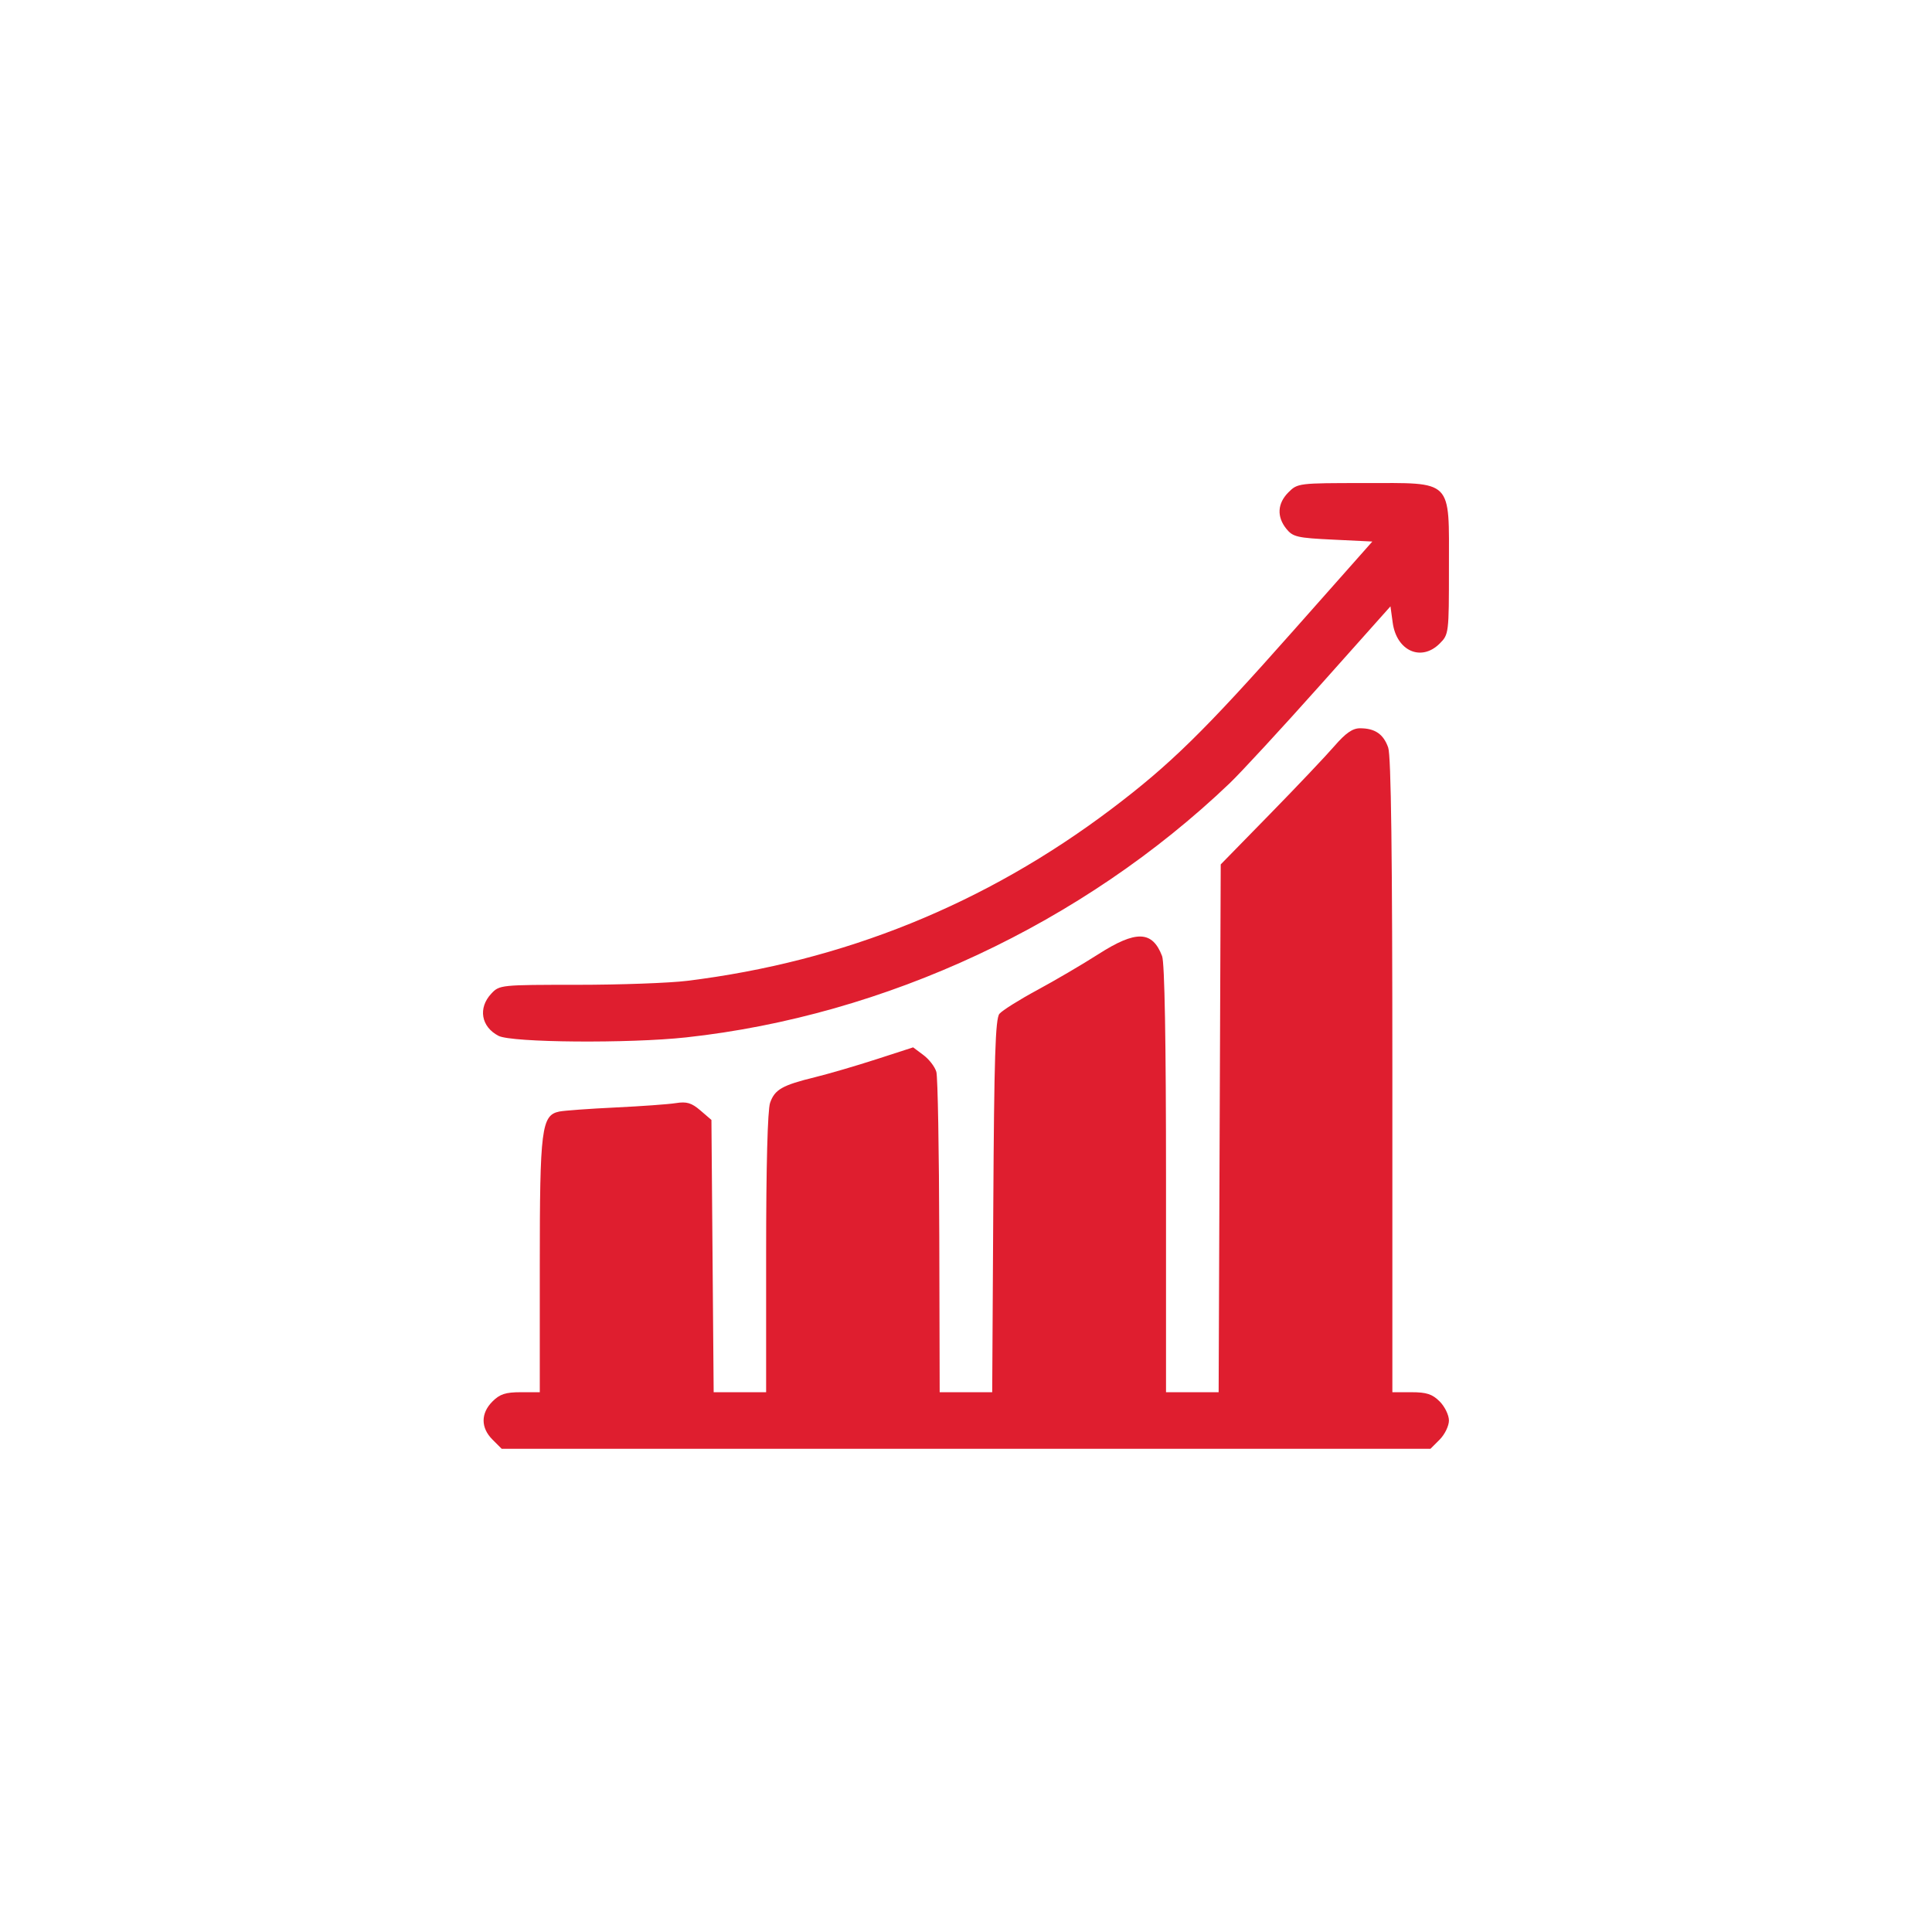 <?xml version="1.0" encoding="UTF-8"?> <svg xmlns="http://www.w3.org/2000/svg" width="64" height="64" viewBox="0 0 64 64" fill="none"> <path fill-rule="evenodd" clip-rule="evenodd" d="M42.682 16.308C42.314 16.676 42.289 17.117 42.613 17.519C42.829 17.786 42.975 17.82 44.156 17.876L45.461 17.939L42.859 20.875C39.898 24.218 38.762 25.331 36.814 26.802C32.642 29.952 27.945 31.853 22.758 32.492C22.175 32.564 20.54 32.623 19.124 32.623C16.595 32.623 16.545 32.627 16.278 32.912C15.829 33.389 15.935 34.014 16.515 34.314C16.949 34.539 20.842 34.57 22.728 34.365C29.339 33.645 35.865 30.595 40.731 25.95C41.099 25.599 42.449 24.136 43.731 22.699L46.061 20.086L46.135 20.626C46.263 21.565 47.081 21.929 47.692 21.318C47.994 21.016 47.998 20.981 47.998 18.813C47.998 15.838 48.162 16.002 45.187 16.002C43.019 16.002 42.984 16.006 42.682 16.308ZM44.201 24.718C43.918 25.045 42.956 26.06 42.062 26.974L40.438 28.635L40.403 37.377L40.369 46.119H39.497H38.626V39.067C38.626 34.489 38.58 31.894 38.496 31.672C38.174 30.827 37.633 30.81 36.389 31.606C35.866 31.941 34.952 32.477 34.356 32.799C33.761 33.12 33.198 33.474 33.107 33.584C32.973 33.745 32.932 35.033 32.904 39.952L32.868 46.119H31.998H31.128L31.115 40.964C31.108 38.129 31.065 35.674 31.018 35.508C30.972 35.343 30.78 35.092 30.591 34.951L30.249 34.695L29.032 35.089C28.363 35.306 27.45 35.572 27.004 35.682C25.913 35.949 25.664 36.09 25.51 36.533C25.428 36.769 25.379 38.626 25.379 41.514V46.119H24.51H23.641L23.604 41.609L23.567 37.099L23.202 36.785C22.908 36.533 22.749 36.485 22.389 36.542C22.143 36.581 21.239 36.646 20.38 36.687C19.521 36.728 18.688 36.789 18.529 36.821C17.936 36.942 17.881 37.382 17.881 41.929V46.119H17.25C16.747 46.119 16.558 46.181 16.313 46.426C15.922 46.817 15.922 47.296 16.313 47.687L16.62 47.994H32.002H47.385L47.692 47.687C47.86 47.518 47.998 47.234 47.998 47.056C47.998 46.878 47.86 46.595 47.692 46.426C47.447 46.181 47.257 46.119 46.754 46.119H46.124V35.64C46.124 28.312 46.082 25.043 45.986 24.765C45.83 24.319 45.548 24.125 45.053 24.125C44.805 24.125 44.578 24.283 44.201 24.718Z" fill="#DF1E2F"></path> </svg> 